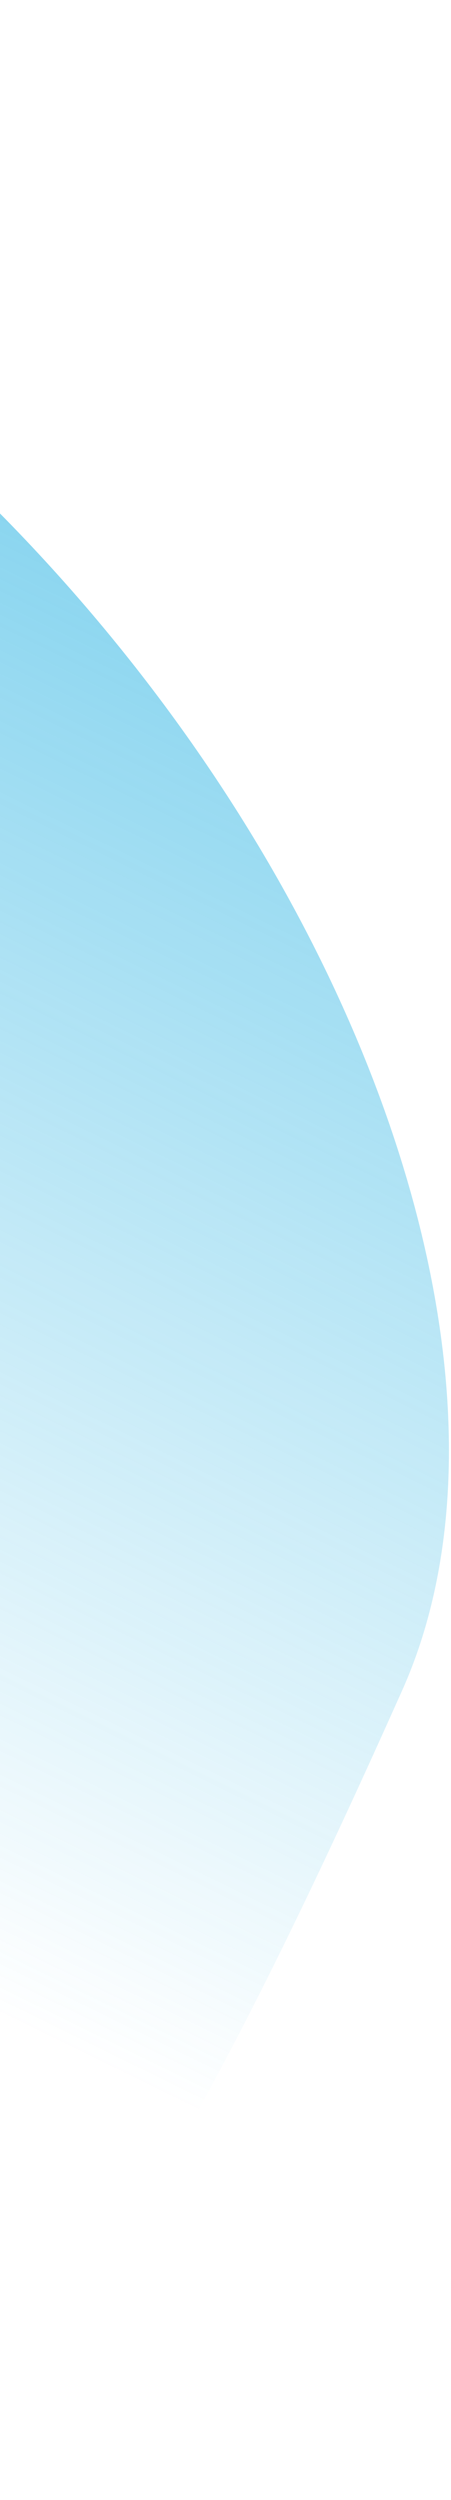 <?xml version="1.0" encoding="UTF-8"?> <svg xmlns="http://www.w3.org/2000/svg" width="100" height="554" viewBox="0 0 100 554" fill="none"> <path d="M89.181 374.582C19.94 529.549 -35.299 615.306 -109.496 501.256C-159.594 424.248 -288.477 128.509 -287.223 58.027C-286.062 -7.239 -251.708 -3.794 -198.687 6.2C12.485 46.002 137.527 266.377 89.181 374.582Z" fill="url(#paint0_linear)"></path> <defs> <linearGradient id="paint0_linear" x1="-76.762" y1="28.092" x2="-227.6" y2="335.182" gradientUnits="userSpaceOnUse"> <stop stop-color="#16ACE0" stop-opacity="0.57"></stop> <stop offset="1" stop-color="#16ACE0" stop-opacity="0"></stop> </linearGradient> </defs> </svg> 